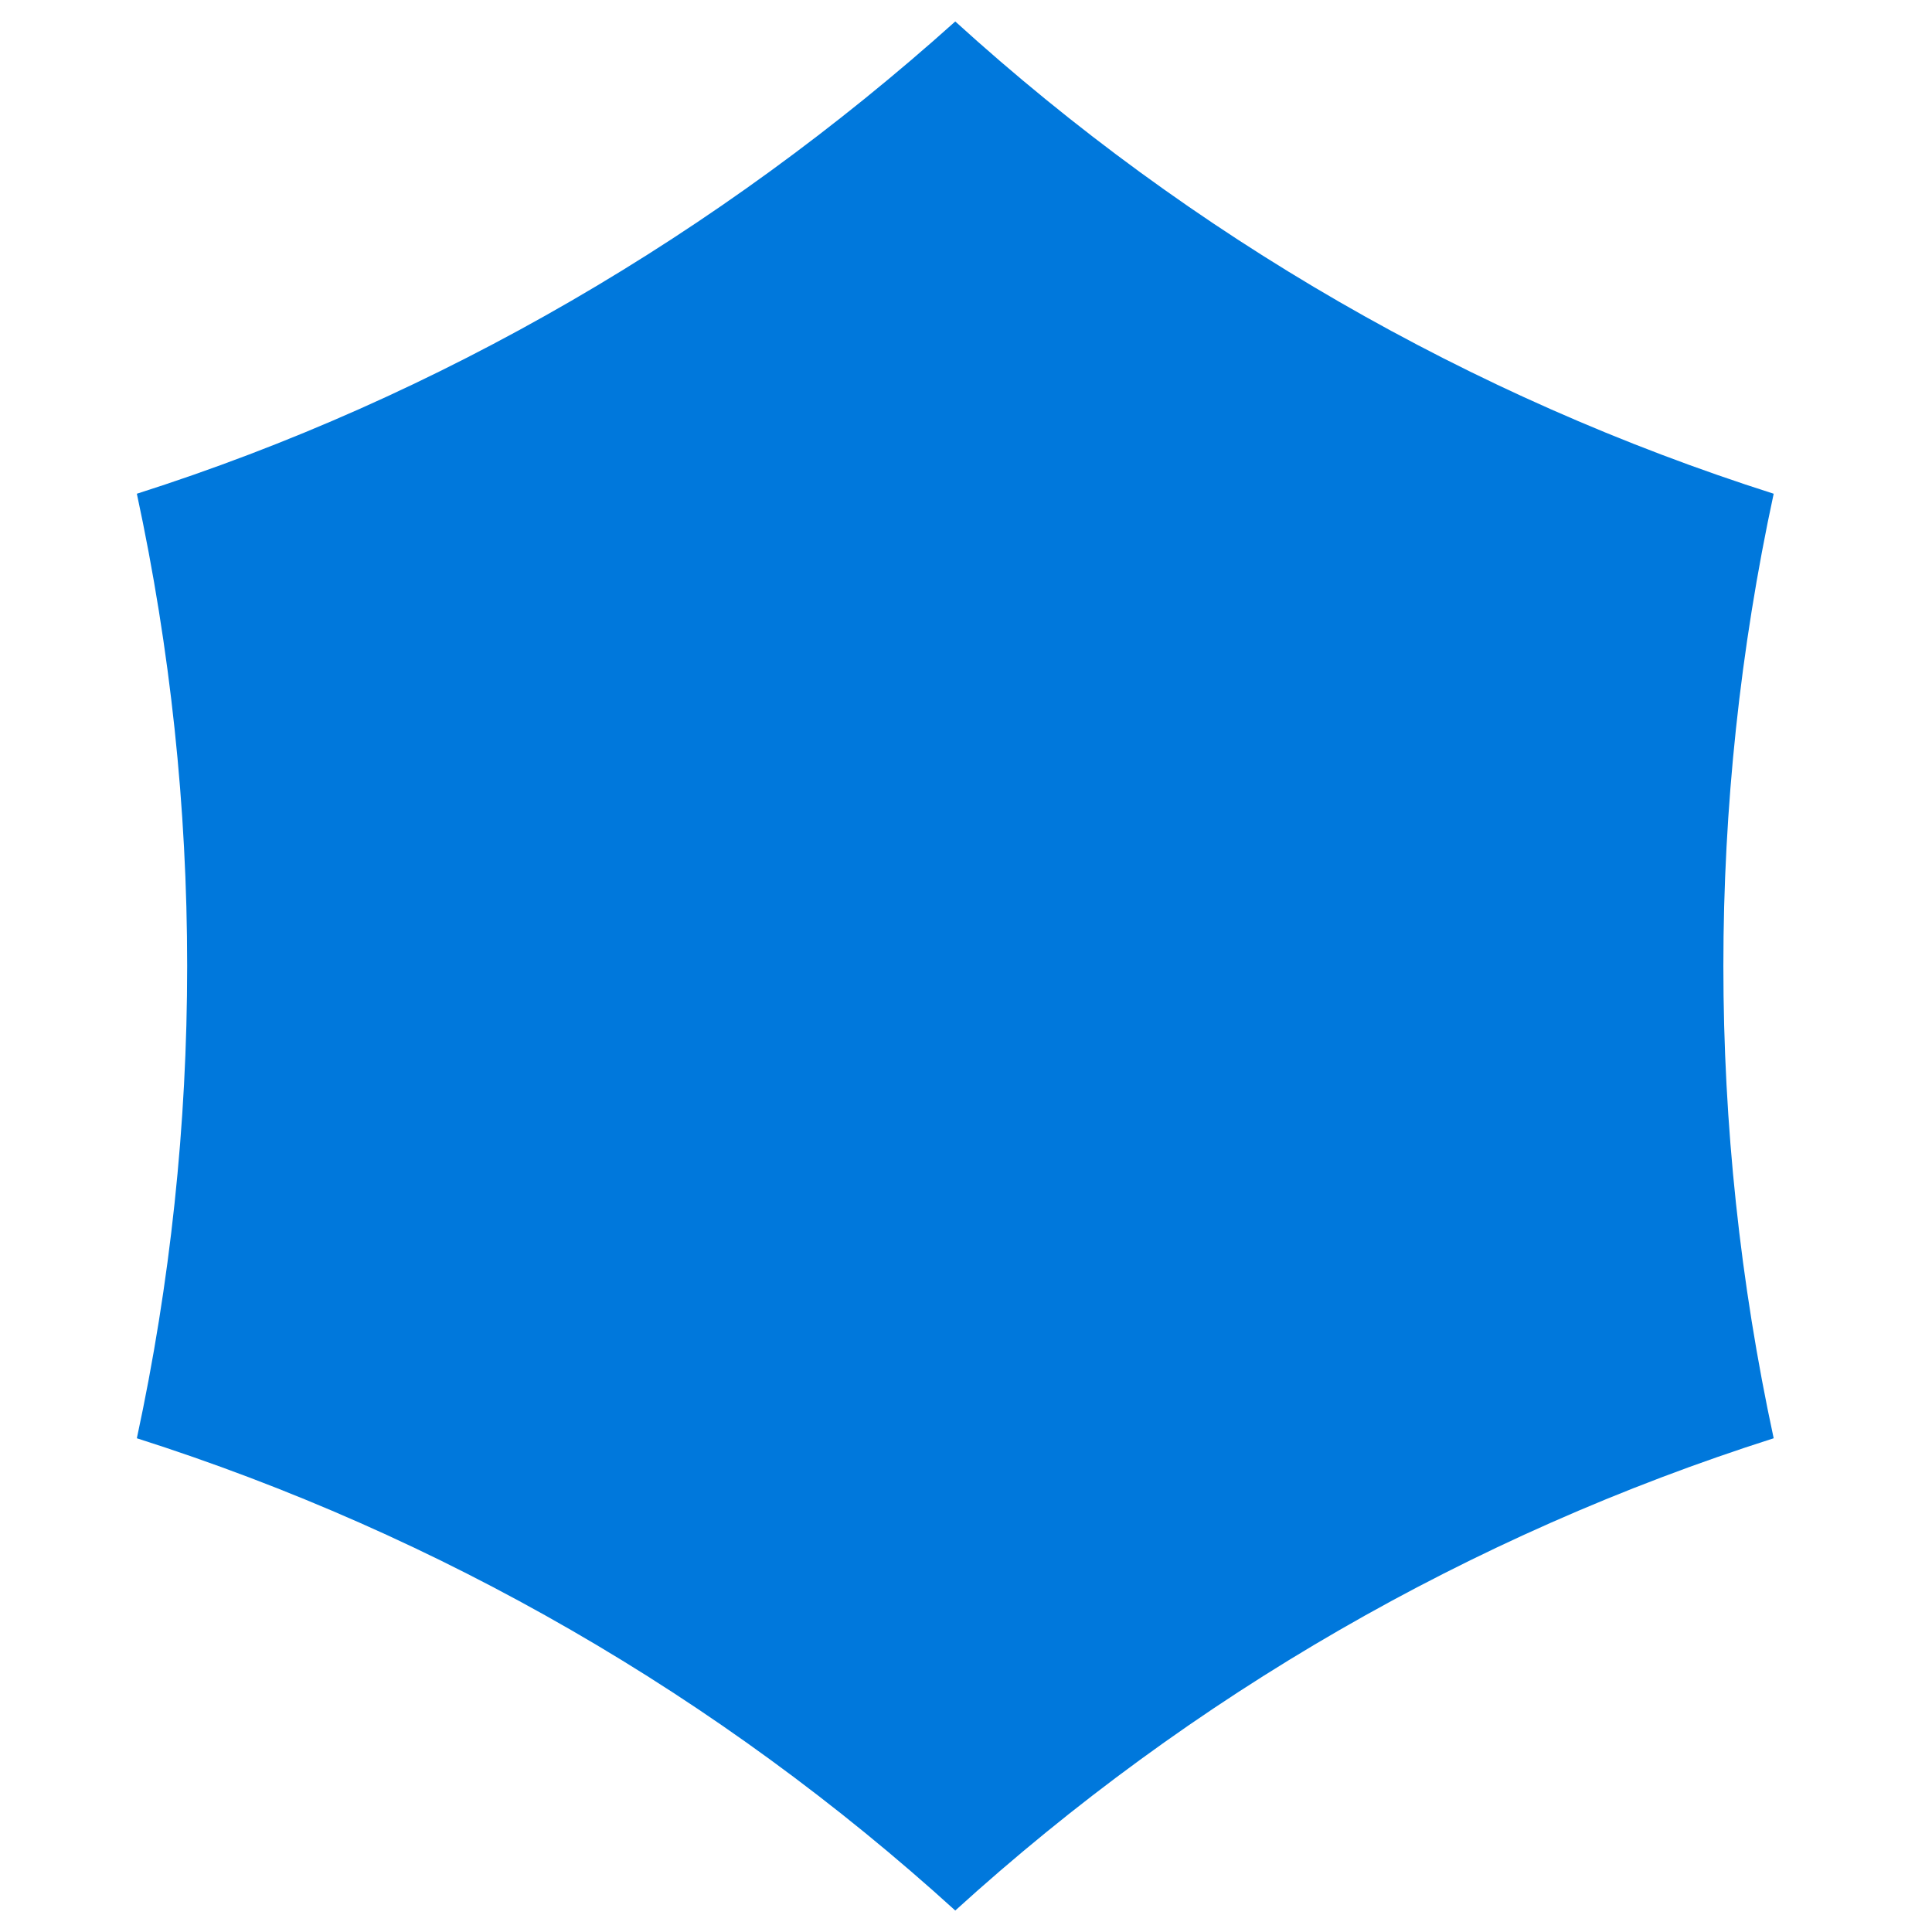 <?xml version="1.0" encoding="utf-8"?>
<!-- Generator: Adobe Illustrator 27.8.0, SVG Export Plug-In . SVG Version: 6.00 Build 0)  -->
<svg width="100%" height="100%" version="1.1" id="Calque_1" xmlns="http://www.w3.org/2000/svg" xmlns:xlink="http://www.w3.org/1999/xlink" x="0px" y="0px"
	 viewBox="0 0 72 72" style="enable-background:new 0 0 72 72;" xml:space="preserve">

<path fill="#0078DC" d="M35.6,0.8L35.6,0.8c8.8,8,19.2,14,30.5,17.6l0,0l0,0c-2.5,11.6-2.5,23.6,0,35.2l0,0l0,0
	c-11.3,3.6-21.7,9.6-30.5,17.6l0,0l0,0c-8.8-8-19.2-14-30.5-17.6l0,0l0,0C7.6,42,7.6,30,5.1,18.4l0,0l0,0
	C16.4,14.8,26.8,8.7,35.6,0.8L35.6,0.8z"/>
</svg>
